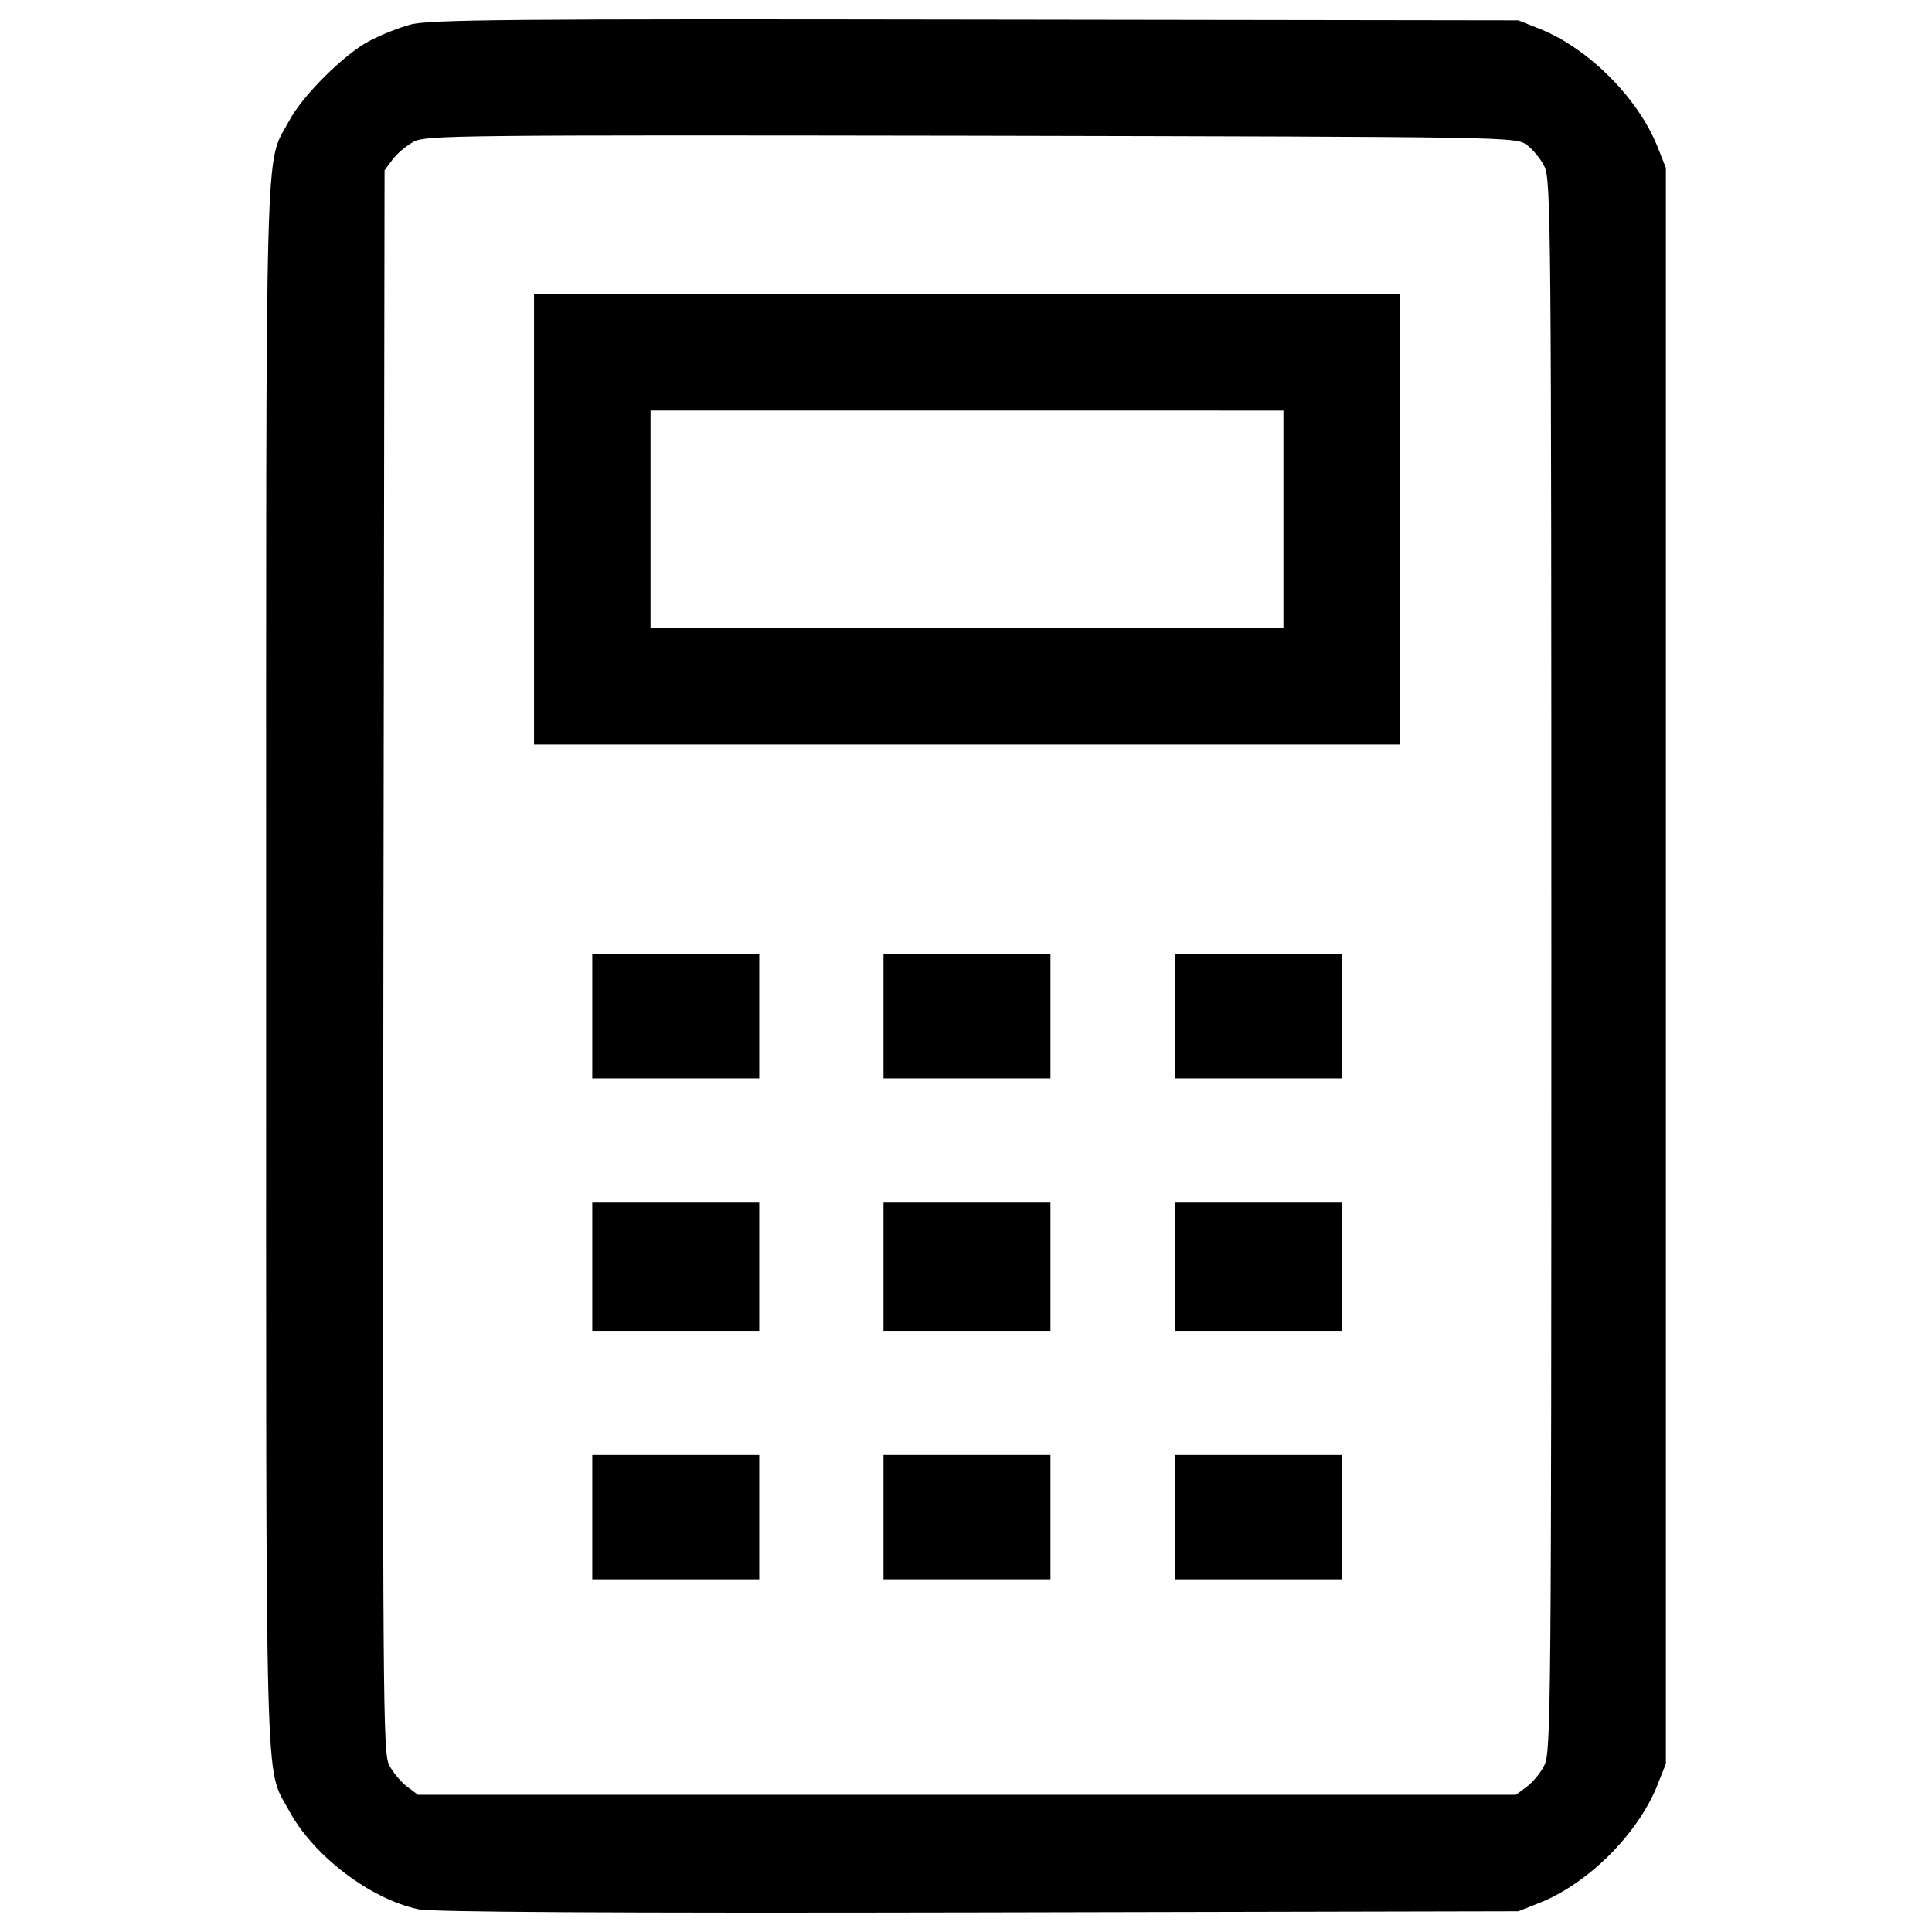 <?xml version="1.0" encoding="utf-8"?>
<!-- Uploaded to: SVG Repo, www.svgrepo.com, Generator: SVG Repo Mixer Tools -->
<!DOCTYPE svg PUBLIC "-//W3C//DTD SVG 1.1//EN" "http://www.w3.org/Graphics/SVG/1.1/DTD/svg11.dtd">
<svg fill="#000000" width="800px" height="800px" viewBox="0 0 1000 1000" version="1.1" xmlns="http://www.w3.org/2000/svg" xmlns:xlink="http://www.w3.org/1999/xlink"  enable-background="new 0 0 1000 1000" xml:space="preserve">
<g>
<g transform="translate(0,511) scale(0.1,-0.1)">
<path d="M2123.1,4982.5c-60.3-16.1-154.8-54.3-211-84.4c-130.6-68.3-349.7-285.4-418-418c-124.6-231.1-116.6,44.2-116.6-4369.1c0-4413.4-8-4138.1,116.6-4369.2c124.6-235.1,422-462.2,673.3-514.5c72.4-14.1,952.6-20.1,2898-16.1l2793.5,6l116.6,46.2c249.2,102.5,498.4,351.7,600.9,600.9l46.2,116.6V111v4130l-46.2,116.6c-102.5,249.2-351.7,498.4-600.9,600.9l-116.6,46.2l-2813.6,4C2633.6,5012.7,2215.6,5008.7,2123.1,4982.5z M7903.1,4359.5c30.1-22.1,72.3-72.4,90.4-110.5c34.2-64.3,36.2-303.5,36.2-4138c0-3834.6-2-4073.7-36.2-4138.1c-18.1-38.2-60.3-88.4-90.4-110.5l-56.3-42.2H5005.1H2163.3l-56.3,42.2c-30.1,22.1-72.3,72.4-92.4,110.5c-32.2,64.3-34.2,295.4-30.1,4162.2l6,4093.8l42.2,56.3c22.1,30.1,72.4,72.3,110.5,92.4c64.3,32.2,233.1,34.2,2886,30.1C7842.8,4401.7,7846.8,4401.7,7903.1,4359.5z"/>
<path d="M2764.2,2422.1V1256.5h2240.8h2240.8v1165.6v1165.6H5005.1H2764.2V2422.1z M6643,2422.1v-562.7H5005.1H3367.2v562.7v562.7h1637.9H6643V2422.1z"/>
<path d="M3065.7-150.3v-321.6h432.1h432.1v321.6v321.6h-432.1h-432.1V-150.3z"/>
<path d="M4573-150.3v-321.6h432.1h432.1v321.6v321.6h-432.1H4573V-150.3z"/>
<path d="M6080.3-150.3v-321.6h432.1h432.1v321.6v321.6h-432.1h-432.1V-150.3z"/>
<path d="M3065.7-1446.6v-331.6h432.1h432.1v331.6v331.6h-432.1h-432.1V-1446.6z"/>
<path d="M4573-1446.6v-331.6h432.1h432.1v331.6v331.6h-432.1H4573V-1446.6z"/>
<path d="M6080.3-1446.6v-331.6h432.1h432.1v331.6v331.6h-432.1h-432.1V-1446.6z"/>
<path d="M3065.7-2742.9v-321.6h432.1h432.1v321.6v321.6h-432.1h-432.1V-2742.9z"/>
<path d="M4573-2742.9v-321.6h432.1h432.1v321.6v321.6h-432.1H4573V-2742.9z"/>
<path d="M6080.3-2742.9v-321.6h432.1h432.1v321.6v321.6h-432.1h-432.1V-2742.9z"/>
</g>
</g>
</svg>
